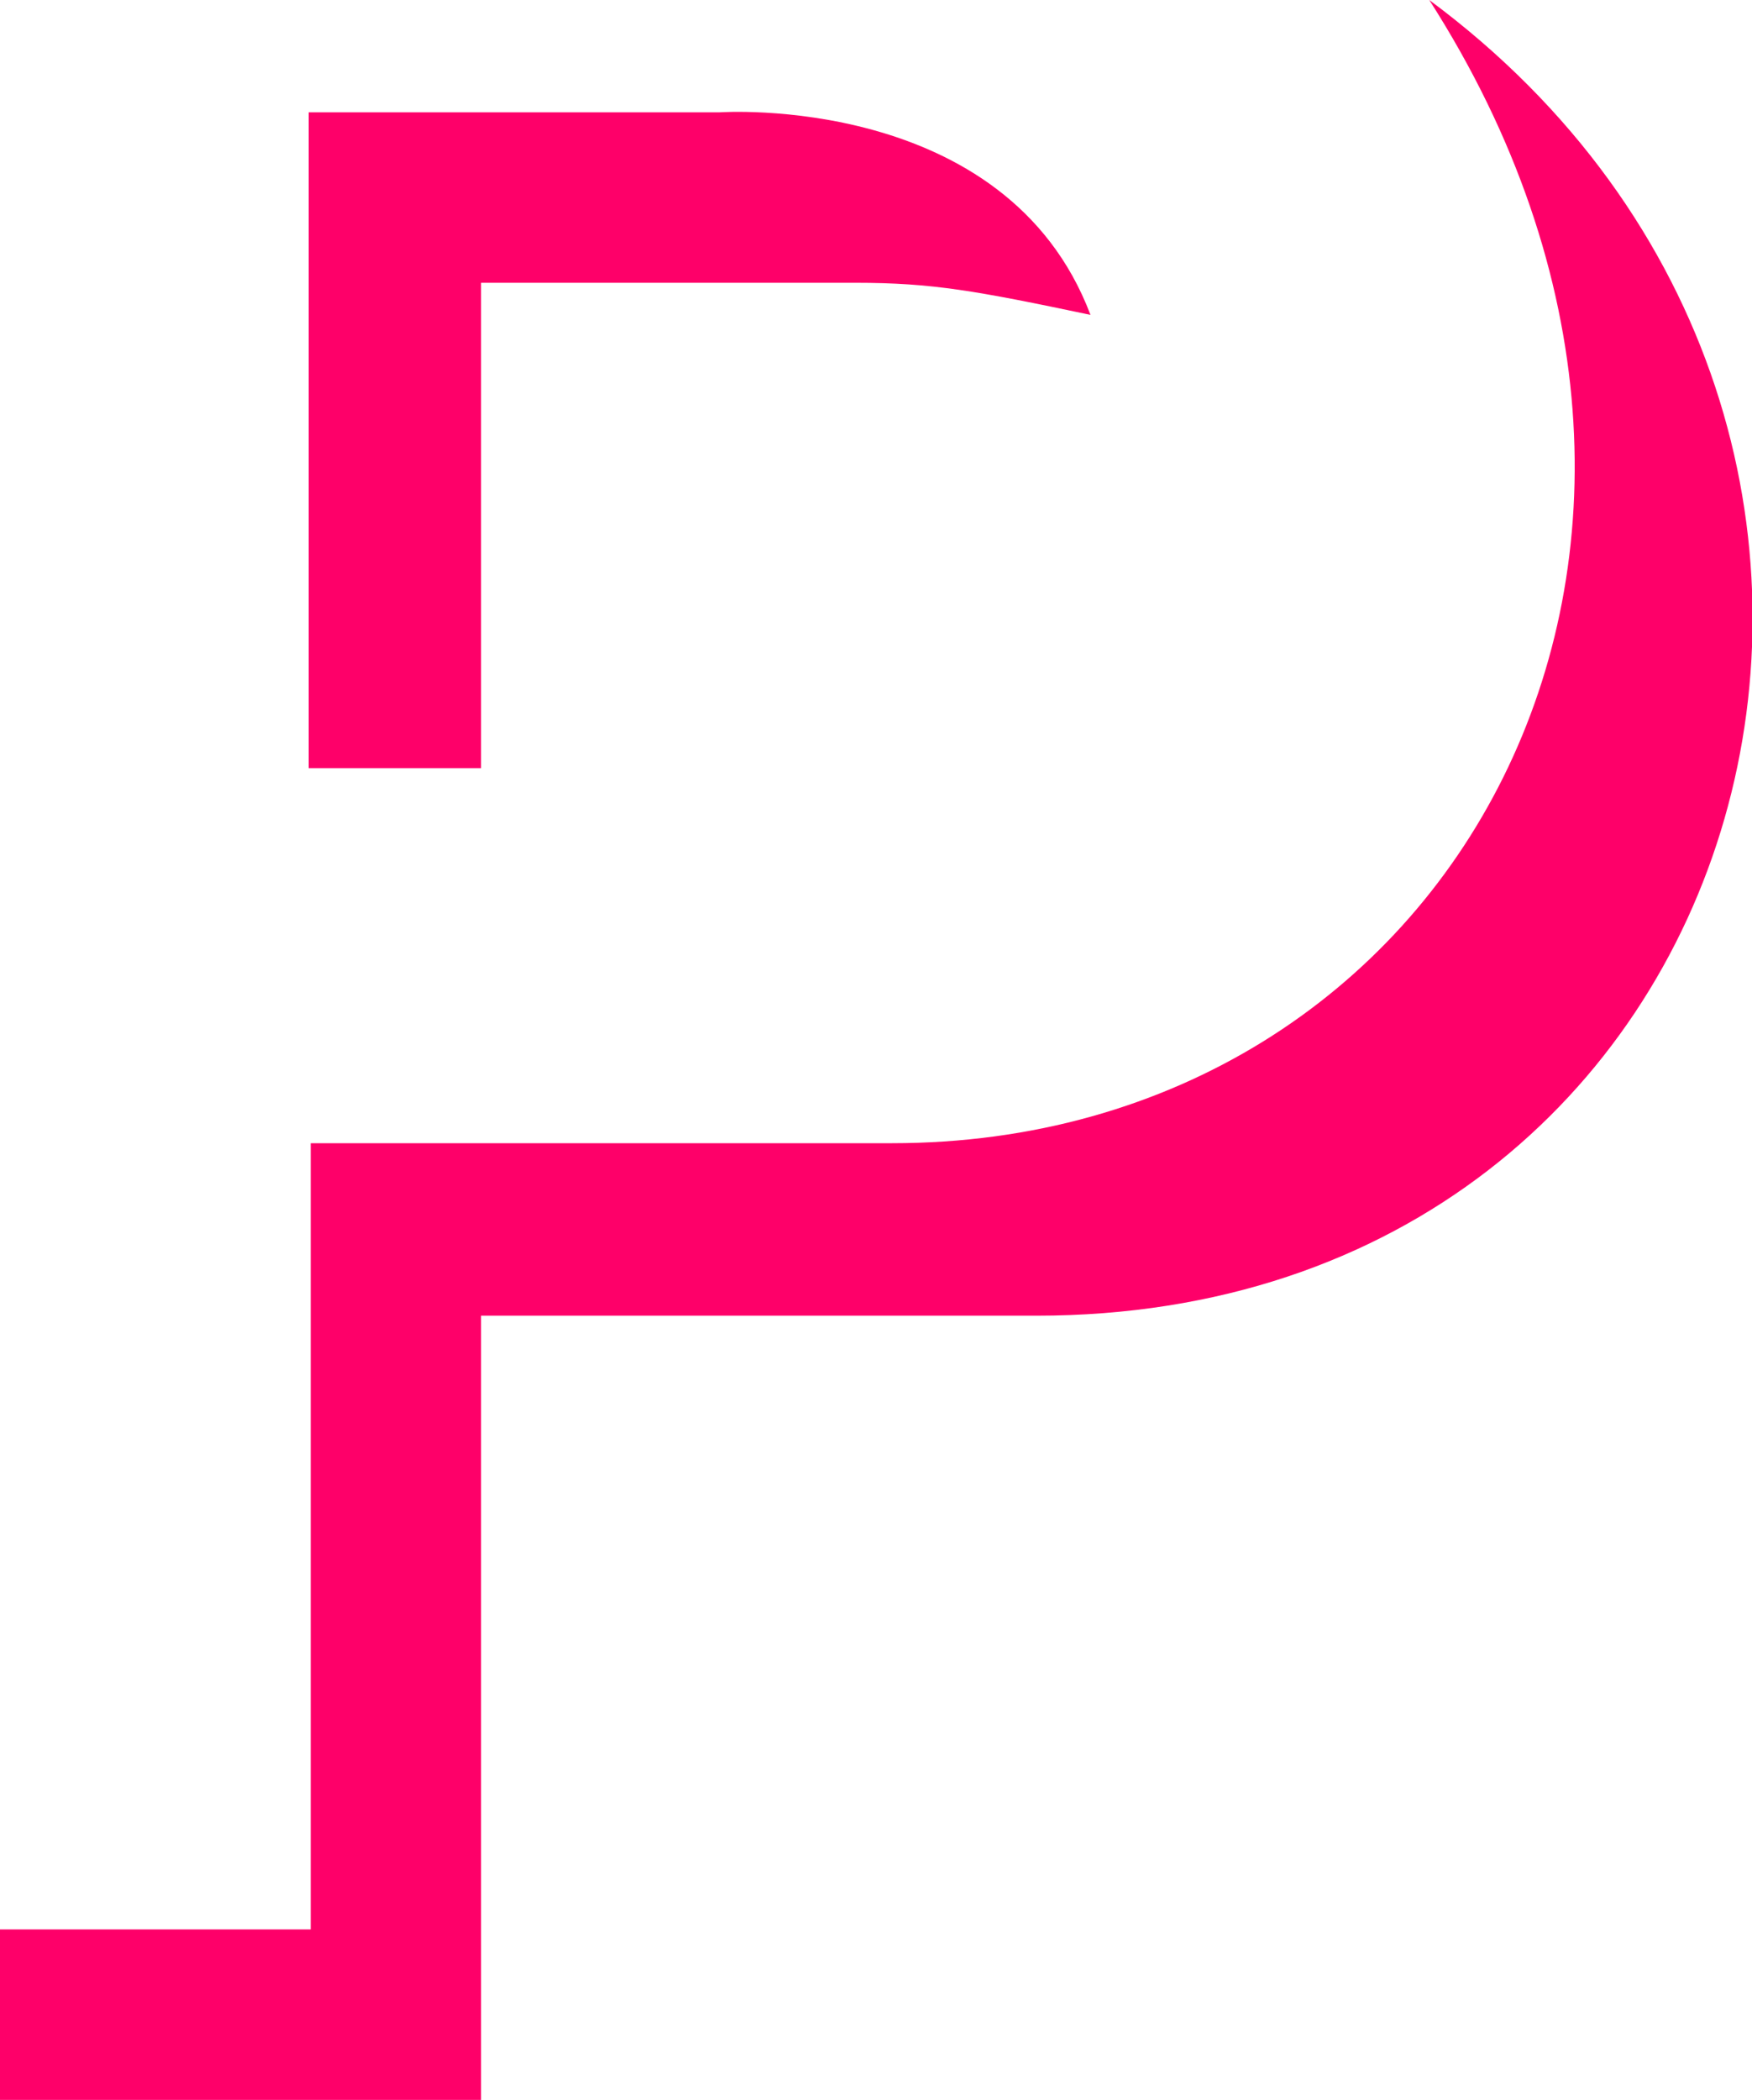 <?xml version="1.0" encoding="utf-8"?>
<!-- Generator: Adobe Illustrator 23.1.0, SVG Export Plug-In . SVG Version: 6.00 Build 0)  -->
<svg version="1.1" id="Layer_1" xmlns="http://www.w3.org/2000/svg" xmlns:xlink="http://www.w3.org/1999/xlink" x="0px" y="0px"
	 viewBox="0 0 87.4 104.7" style="enable-background:new 0 0 87.4 104.7;" xml:space="preserve">
<style type="text/css">
	.st0{fill:#FE0069;}
</style>
<g>
	<path class="st0" d="M15.5,57v39.2H0c0,1.8,0,8.6,0,8.6h24V65.6c0,0,9.8,0,27.7,0c36.5,0,48.5-44.2,19.6-65.6
		c17.5,27.3,1.3,57-26.8,57C40.9,57,15.5,57,15.5,57z"/>
	<path class="st0" d="M24,14.1v24.2h-8.6V5.6h20.5c0,0,14.3-1,18.5,10.1c-5.7-1.2-7.9-1.6-11.7-1.6S24,14.1,24,14.1z"/>
</g>
</svg>
